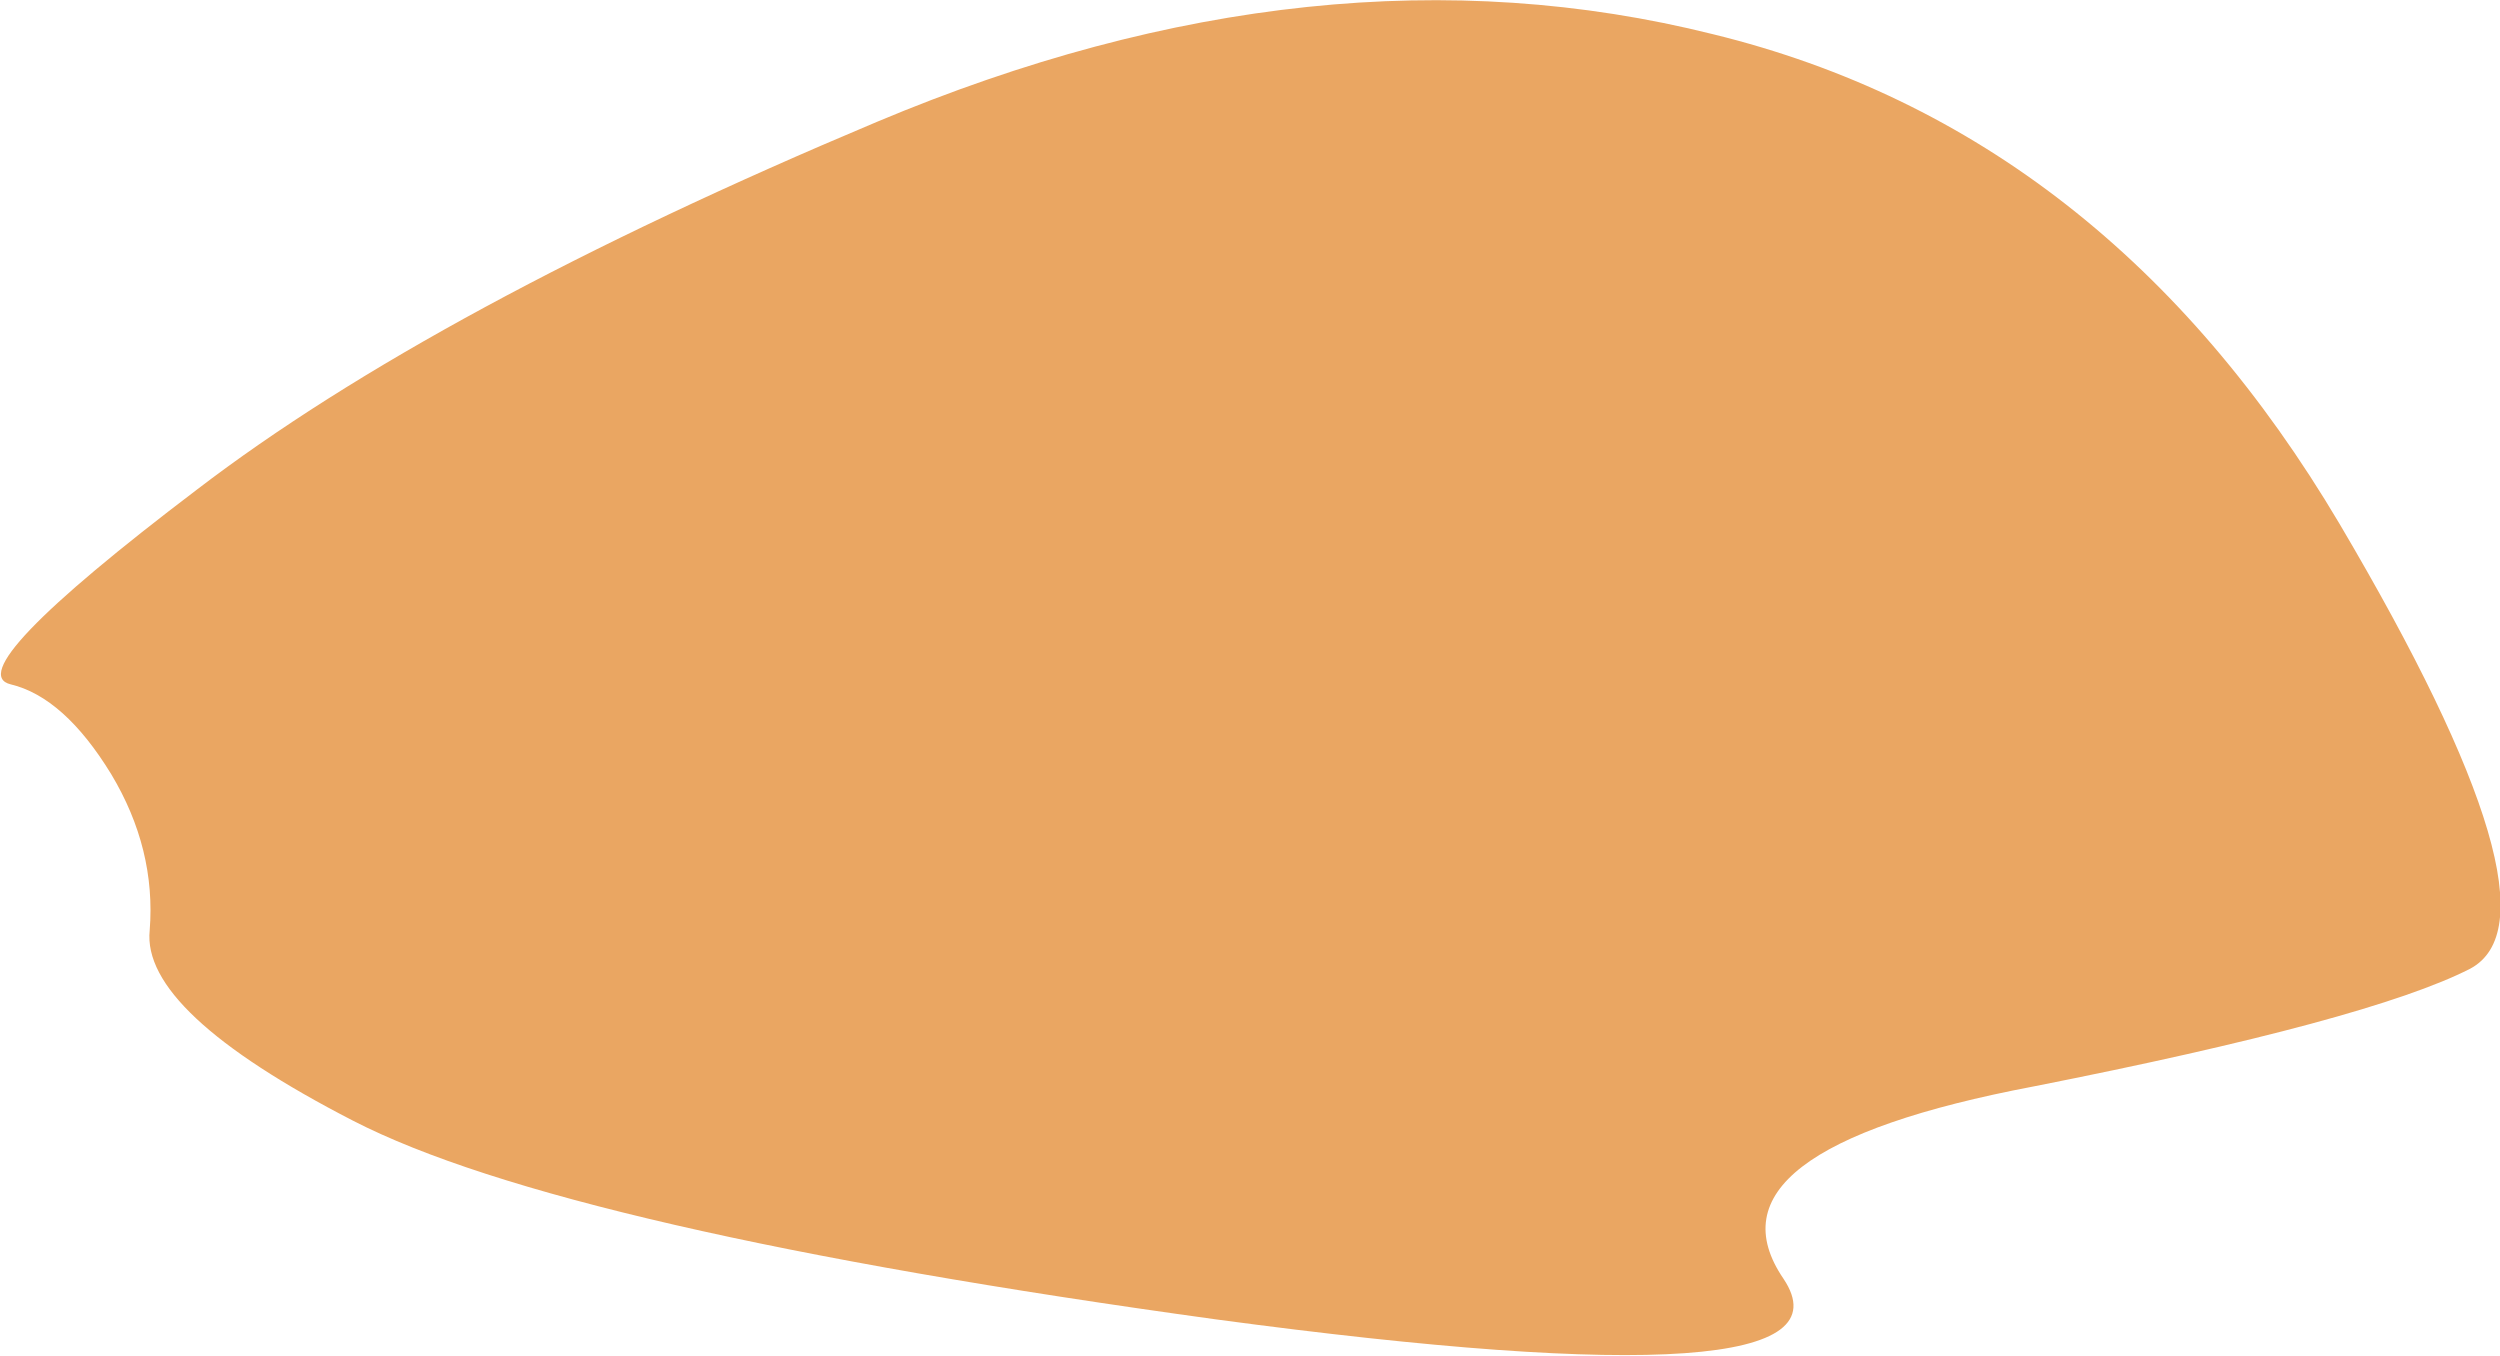 <?xml version="1.0" encoding="UTF-8" standalone="no"?>
<svg xmlns:xlink="http://www.w3.org/1999/xlink" height="31.7px" width="58.45px" xmlns="http://www.w3.org/2000/svg">
  <g transform="matrix(1.0, 0.0, 0.0, 1.0, 98.85, 21.1)">
    <path d="M-98.6 -5.1 Q-99.85 -5.4 -94.25 -9.65 -88.7 -13.9 -78.35 -18.25 -68.0 -22.6 -58.8 -20.3 -49.6 -18.05 -44.15 -8.85 -38.75 0.3 -41.1 1.55 -43.45 2.75 -51.3 4.3 -59.2 5.8 -57.15 8.8 -55.15 11.8 -70.4 9.75 -85.65 7.65 -90.6 5.1 -95.55 2.55 -95.35 0.65 -95.2 -1.25 -96.25 -3.0 -97.35 -4.8 -98.6 -5.1" fill="#eaa662" fill-rule="evenodd" stroke="none"/>
  </g>
</svg>
